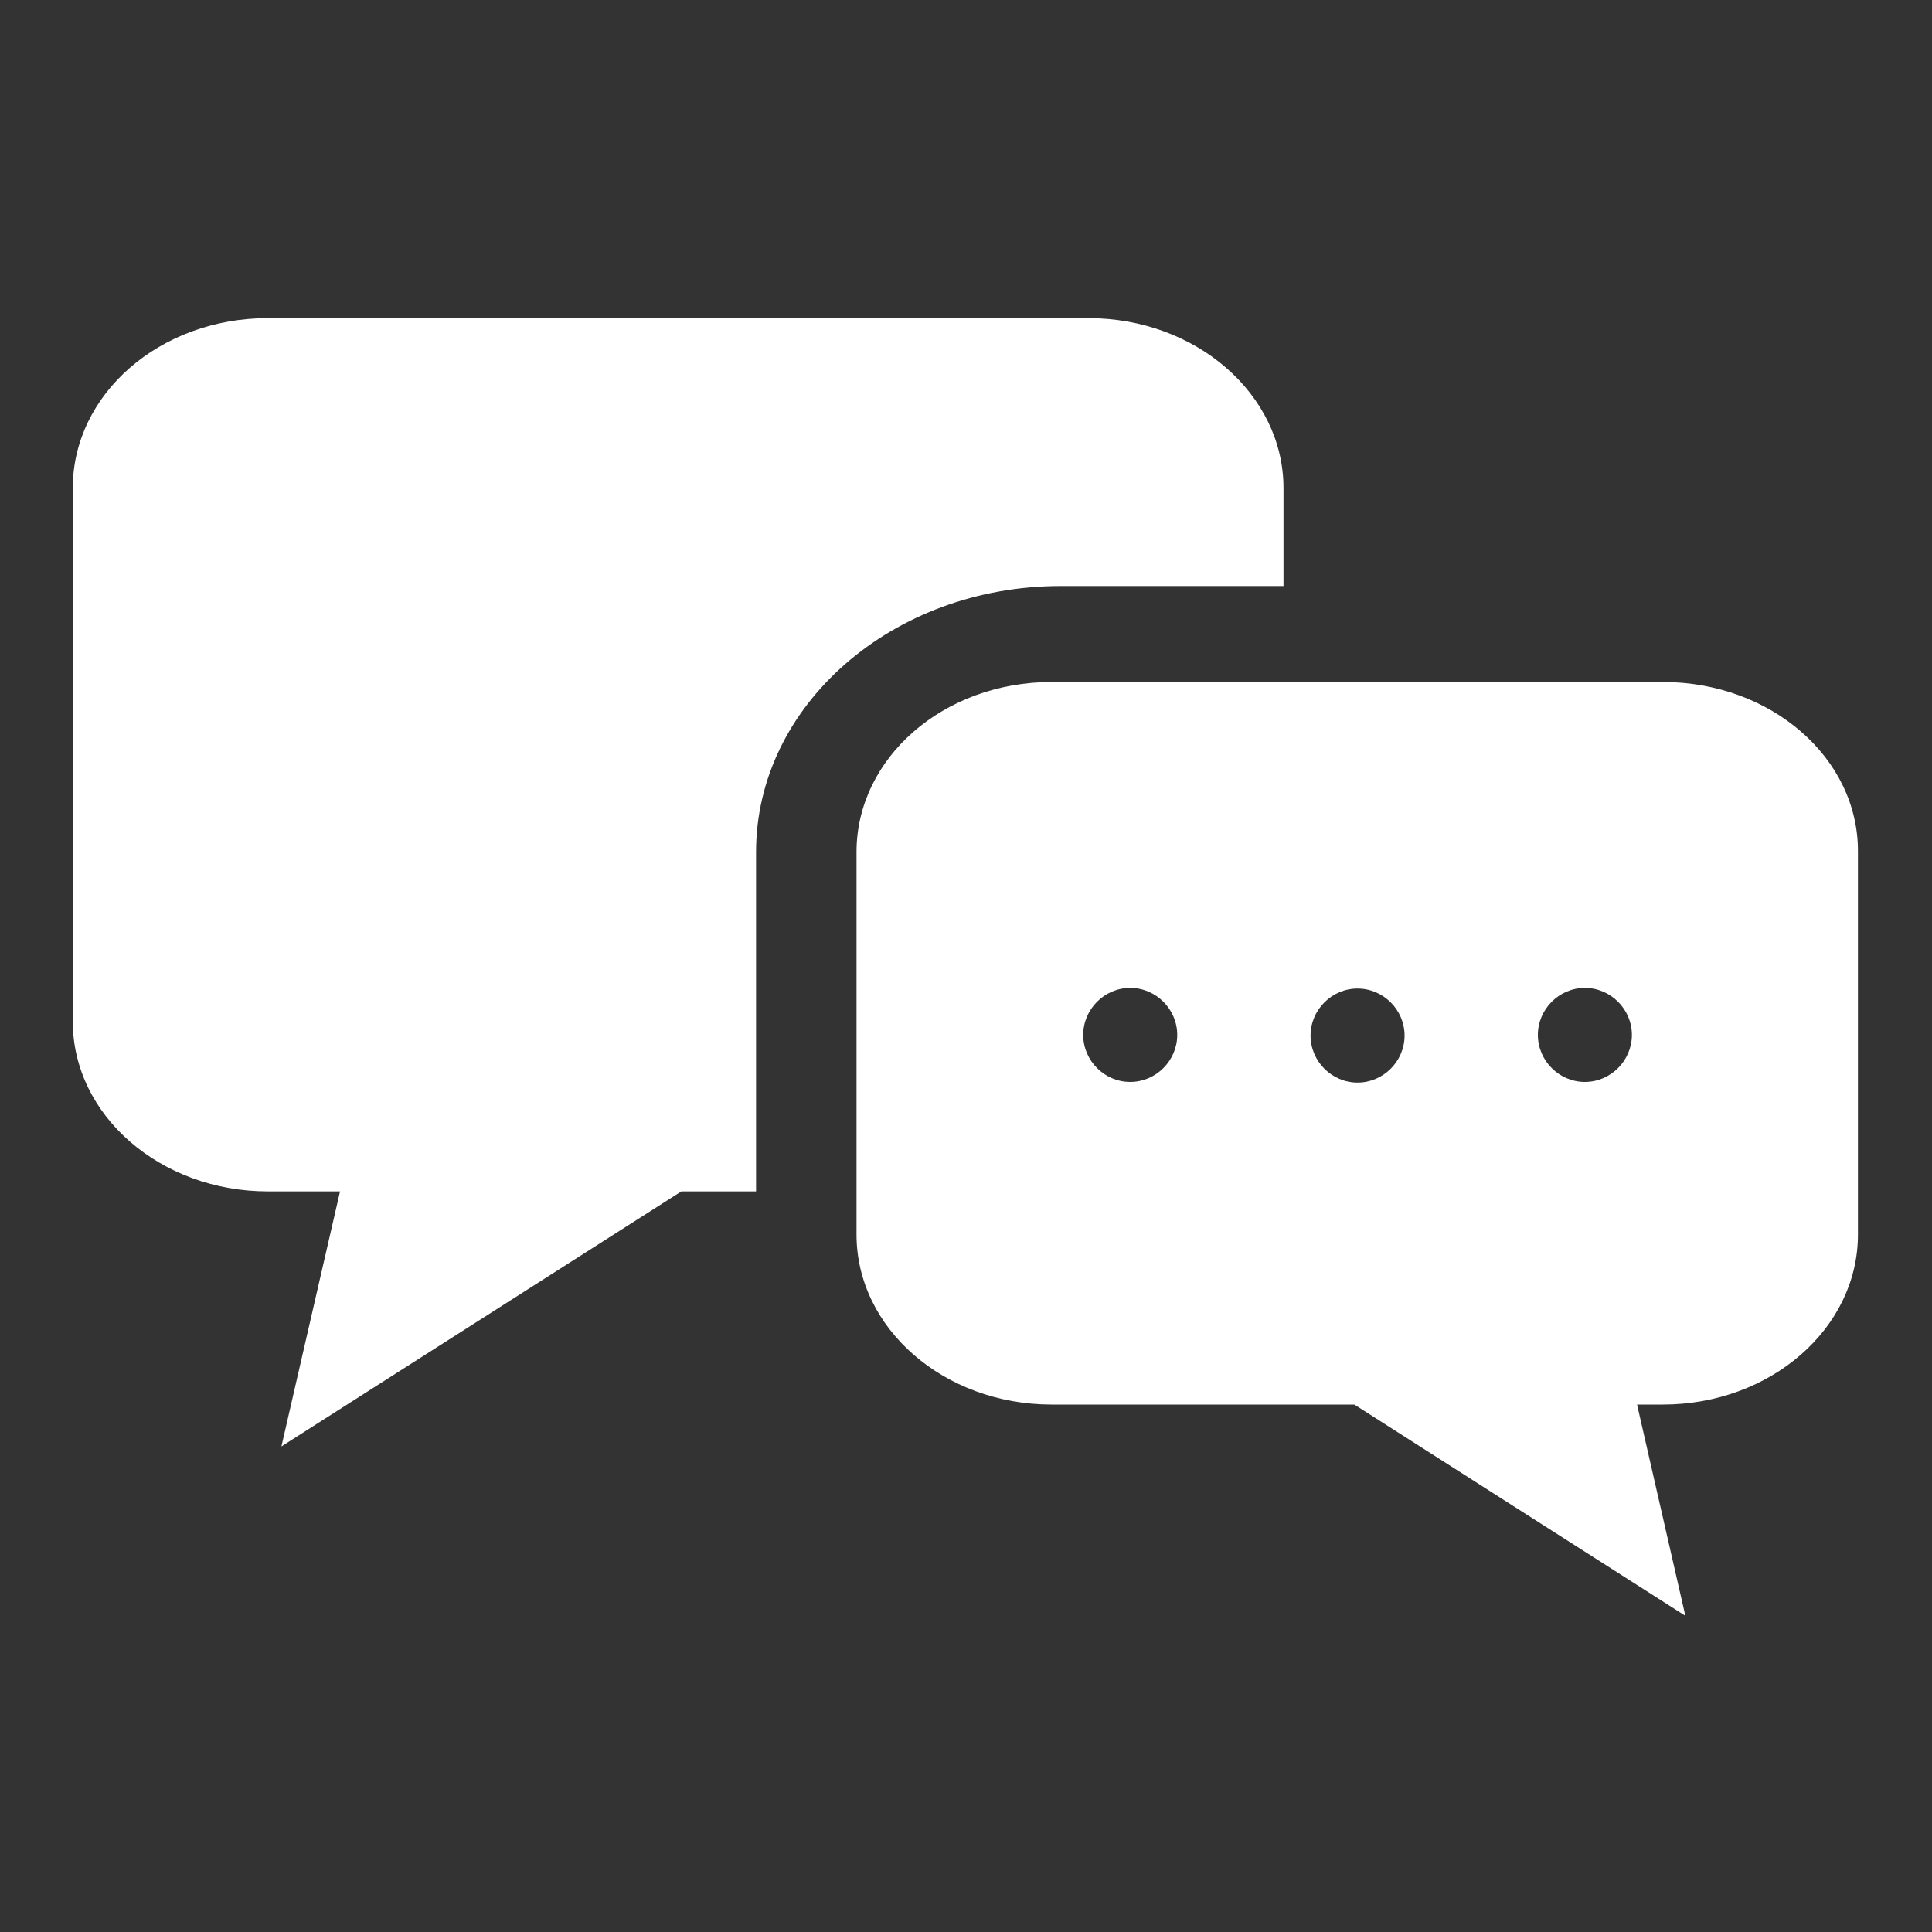 <?xml version="1.0" encoding="utf-8"?>
<!-- Generator: Adobe Illustrator 27.9.5, SVG Export Plug-In . SVG Version: 9.03 Build 54986)  -->
<svg version="1.1" id="レイヤー_1" xmlns="http://www.w3.org/2000/svg" xmlns:xlink="http://www.w3.org/1999/xlink" x="0px"
	 y="0px" viewBox="0 0 300 300" style="enable-background:new 0 0 300 300;" xml:space="preserve">
<rect x="0" y="0" width="300" height="300" fill="#333333" stroke="none"/>
<style type="text/css">
	.st0{fill:#FFFFFF;}
</style>
<path class="st0" d="M609.1,135.3c0-47.3-47.5-85.8-105.8-85.8c-58.3,0-105.8,38.5-105.8,85.8c0,42.4,37.6,78,88.5,84.7
	c3.4,0.7,8.1,2.3,9.3,5.2c1.1,2.7,0.7,6.9,0.3,9.6c0,0-1.2,7.5-1.5,9.1c-0.5,2.7-2.1,10.5,9.2,5.7c11.3-4.8,60.9-35.9,83.1-61.4h0
	C601.7,171.3,609.1,154.3,609.1,135.3z M466,160.6c0,1.1-0.9,2-2,2h-29.7h0c-1.1,0-2-0.9-2-2v0v0v-46.1c0-1.1,0.9-2,2-2h7.5
	c1.1,0,2,0.9,2,2v36.6h20.2c1.1,0,2,0.9,2,2V160.6z M483.9,160.6c0,1.1-0.9,2-2,2h-7.5c-1.1,0-2-0.9-2-2v-46.2c0-1.1,0.9-2,2-2h7.5
	c1.1,0,2,0.9,2,2V160.6z M534.9,160.6c0,1.1-0.9,2-2,2h-7.5c-0.2,0-0.4,0-0.5-0.1c0,0,0,0,0,0c0,0-0.1,0-0.1,0c0,0,0,0-0.1,0
	c0,0-0.1,0-0.1,0c0,0-0.1,0-0.1,0c0,0,0,0-0.1,0c0,0-0.1,0-0.1-0.1c0,0,0,0,0,0c-0.2-0.1-0.4-0.3-0.5-0.5l-21.1-28.6v27.4
	c0,1.1-0.9,2-2,2h-7.5c-1.1,0-2-0.9-2-2v-46.2c0-1.1,0.9-2,2-2h7.5c0,0,0,0,0.1,0c0,0,0.1,0,0.1,0c0,0,0.1,0,0.1,0c0,0,0.1,0,0.1,0
	c0,0,0.1,0,0.1,0c0,0,0,0,0.1,0c0,0,0.1,0,0.1,0c0,0,0,0,0.1,0c0,0,0.1,0,0.1,0.1c0,0,0,0,0.1,0c0,0,0.1,0,0.1,0.1c0,0,0,0,0.1,0
	c0,0,0.1,0,0.1,0.1c0,0,0,0,0.1,0c0,0,0.1,0.1,0.1,0.1c0,0,0,0,0,0c0,0,0.1,0.1,0.1,0.1c0,0,0,0,0,0c0.1,0.1,0.1,0.1,0.2,0.2
	l21.1,28.5v-27.4c0-1.1,0.9-2,2-2h7.5c1.1,0,2,0.9,2,2V160.6z M575.9,122c0,1.1-0.9,2-2,2h-20.2v7.8h20.2c1.1,0,2,0.9,2,2v7.5
	c0,1.1-0.9,2-2,2h-20.2v7.8h20.2c1.1,0,2,0.9,2,2v7.5c0,1.1-0.9,2-2,2h-29.7h0c-1.1,0-2-0.9-2-2v0v0v-46.1v0v0c0-1.1,0.9-2,2-2h0
	h29.7c1.1,0,2,0.9,2,2V122z"/>
<path class="st0" d="M1207.5,148.5L1102,50.7c-1.8-1.6-4.5-1.6-6.2,0l-105.5,97.8c-1.4,1.3-1.8,3.3-1.2,5c0.7,1.8,2.4,2.9,4.3,2.9
	h18.4v90c0,2.5,2.1,4.6,4.6,4.6h95.1v-53.8h43.1v53.8h26.8c2.5,0,4.6-2.1,4.6-4.6v-90h18.4c1.9,0,3.6-1.2,4.3-2.9
	C1209.3,151.8,1208.9,149.8,1207.5,148.5z"/>
<g>
	<g>
		<g>
			<path class="st0" d="M897.8,75.5L806,145.2l-92.1-69.6H897.8z M911.3,220c0,2.8-2,5-4.4,5H705.1c-2.4,0-4.4-2.3-4.4-5V82.5
				l102.6,77.8c0.8,0.7,1.8,1,2.7,1c1,0,1.9-0.3,2.7-1l102.6-78.1V220z"/>
		</g>
	</g>
	<path class="st0" d="M808.7,160.4c-0.8,0.7-1.8,1-2.7,1c-1,0-1.9-0.3-2.7-1L700.7,82.5V220c0,2.8,2,5,4.4,5h201.8
		c2.4,0,4.4-2.3,4.4-5V82.2L808.7,160.4z"/>
</g>
<g>
	<g>
		<path class="st0" d="M199.3,91V75.8c0-14.6-13.6-26.4-30.3-26.4H41.6c-16.8,0-30.3,11.8-30.3,26.4v82.8
			c0,14.6,13.6,26.4,30.3,26.4h11.2l-9.1,39.6l62.1-39.6h11.6v-52.7c0-22.8,21.2-41.3,47.3-41.3H199.3z"/>
	</g>
	<path class="st0" d="M258.2,105.9h-94.9c-16.8,0-30.3,11.8-30.3,26.4v59.4c0,14.6,13.6,26.4,30.3,26.4h47l51.4,32.8l-7.5-32.8h4
		c16.7,0,30.3-11.8,30.3-26.4v-59.4C288.6,117.7,275,105.9,258.2,105.9z M175.5,168c-4,0-7.3-3.3-7.3-7.3c0-4,3.3-7.3,7.3-7.3
		c4,0,7.3,3.3,7.3,7.3C182.8,164.7,179.5,168,175.5,168z M210.8,168.1c-4,0-7.3-3.3-7.3-7.3c0-4,3.3-7.3,7.3-7.3
		c4,0,7.3,3.3,7.3,7.3C218.1,164.8,214.8,168.1,210.8,168.1z M246.1,168c-4,0-7.3-3.3-7.3-7.3c0-4,3.3-7.3,7.3-7.3
		c4,0,7.3,3.3,7.3,7.3C253.4,164.7,250.1,168,246.1,168z"/>
</g>
</svg>
